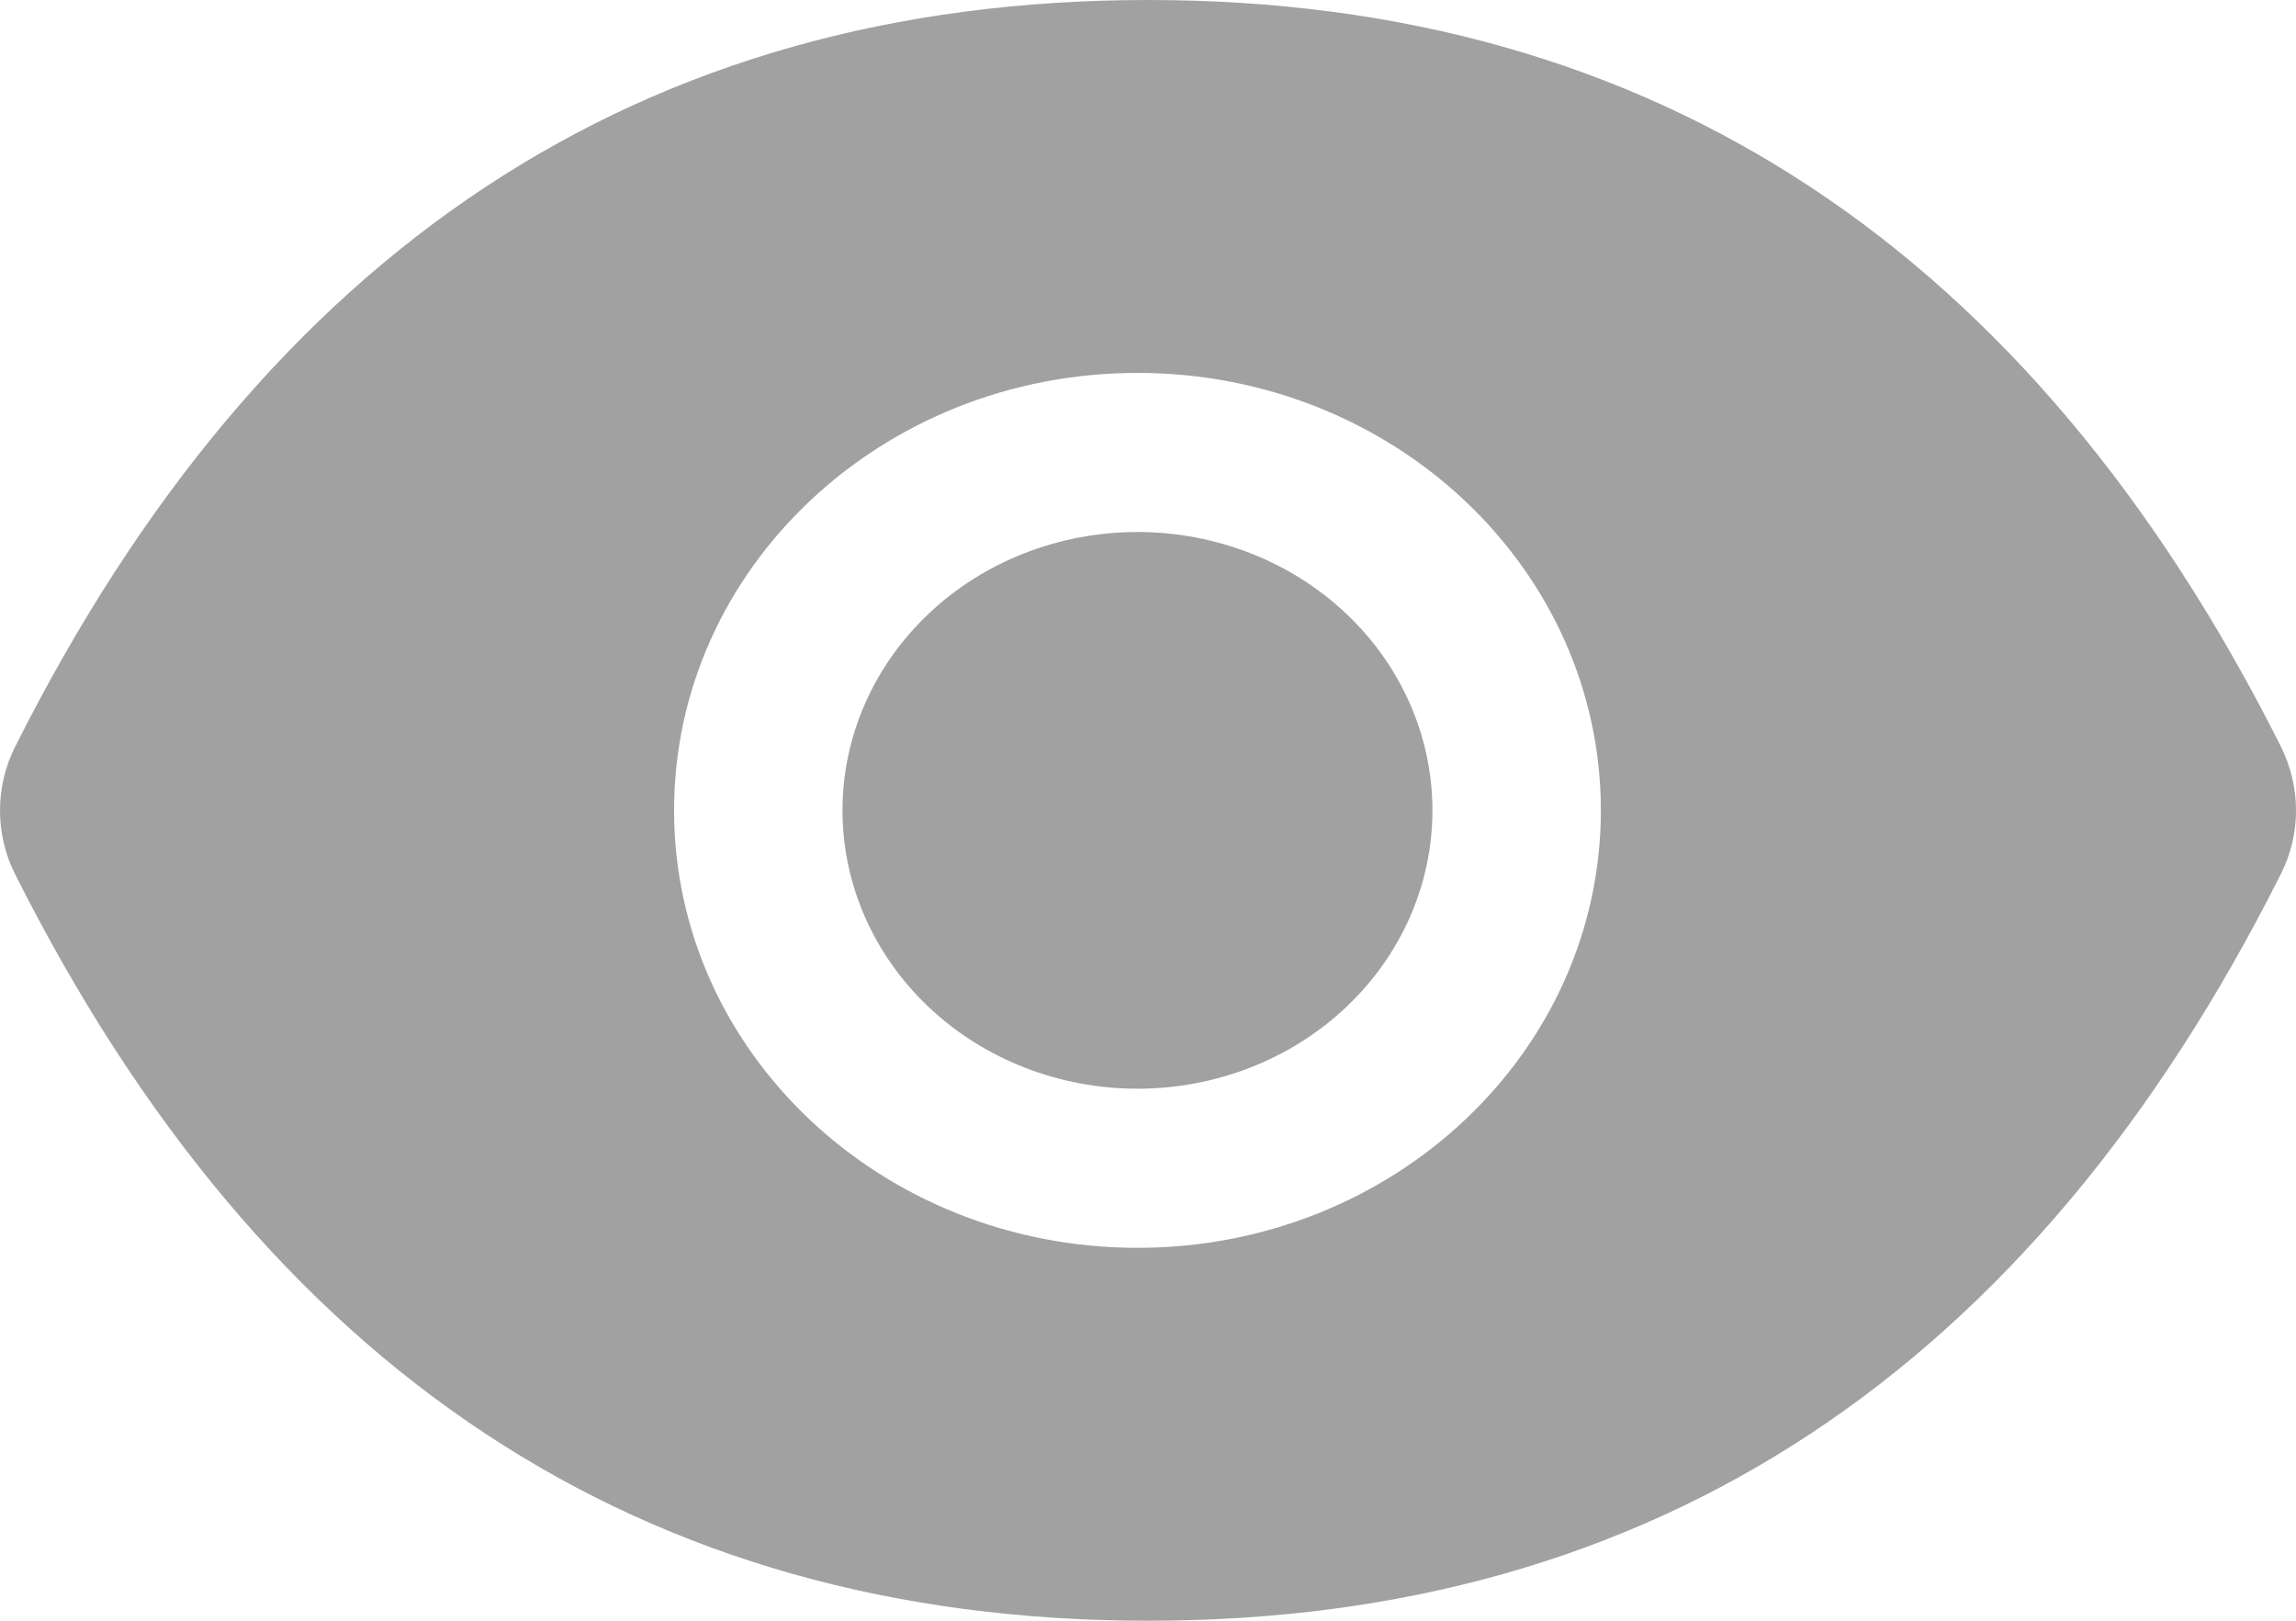 <svg width="17" height="12" viewBox="0 0 17 12" fill="none" xmlns="http://www.w3.org/2000/svg">
<path d="M6.238 6C6.238 6.547 6.468 7.071 6.878 7.458C7.287 7.844 7.843 8.061 8.422 8.061C9.001 8.061 9.557 7.844 9.966 7.458C10.376 7.071 10.606 6.547 10.606 6C10.606 5.453 10.376 4.929 9.966 4.542C9.557 4.156 9.001 3.939 8.422 3.939C7.843 3.939 7.287 4.156 6.878 4.542C6.468 4.929 6.238 5.453 6.238 6ZM16.887 5.525C15.039 1.85 12.245 0 8.5 0C4.753 0 1.961 1.85 0.113 5.527C0.038 5.675 0 5.837 0 6.001C0 6.165 0.038 6.327 0.113 6.475C1.961 10.15 4.755 12 8.5 12C12.247 12 15.039 10.15 16.887 6.473C17.038 6.175 17.038 5.829 16.887 5.525ZM8.422 9.239C6.527 9.239 4.991 7.789 4.991 6C4.991 4.211 6.527 2.761 8.422 2.761C10.317 2.761 11.853 4.211 11.853 6C11.853 7.789 10.317 9.239 8.422 9.239Z" fill="#A1A1A1"/>
</svg>
